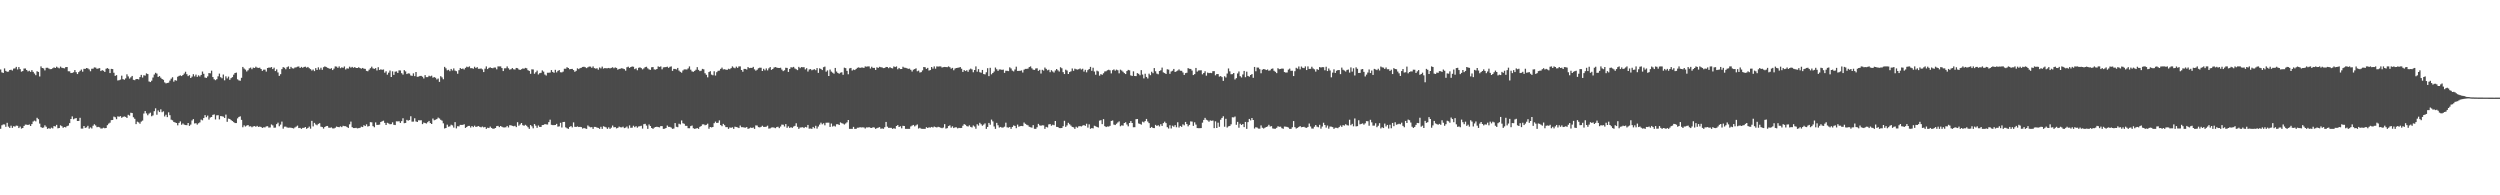 <?xml version="1.0" encoding="UTF-8"?>
<svg xmlns="http://www.w3.org/2000/svg" width="1920" height="150">
  <path d="M0 53.343h1v45.560H0zM1 55.618h1v40.611H1zM2 56.019h1v39.515H2zM3 52.538h1v43.076H3zM4 54.442h1v42.921H4zM5 55.119h1v39.181H5zM6 54.968h1v42.271H6zM7 53.737h1v44.539H7zM8 53.535h1v42.982H8zM9 54.183h1v44.044H9zM10 52.702h1v44.223H10zM11 52.531h1v44.706H11zM12 51.347h1v45.125H12zM13 53.341h1v43.278H13zM14 51.519h1v46.844H14zM15 53.096h1v44.143H15zM16 55.044h1v43.713H16zM17 54.568h1v43.722H17zM18 52.659h1v44.058H18zM19 52.567h1v43.108H19zM20 53.735h1v42.023H20zM21 54.856h1v41.165H21zM22 54.325h1v41.241H22zM23 55.190h1v41.591H23zM24 53.879h1v41.405H24zM25 55.183h1v38.167H25zM26 56.458h1v36.143H26zM27 57.729h1v35.489H27zM28 54.751h1v35.717H28zM29 55.270h1v36.255H29zM30 58.715h1v36.230H30zM31 51.009h1v46.622H31zM32 52.229h1v45.997H32zM33 52.517h1v45.443H33zM34 54.060h1v42.193H34zM35 52.066h1v45.260H35zM36 52.002h1v46.990H36zM37 52.556h1v45.887H37zM38 53.144h1v45.789H38zM39 53.030h1v45.015H39zM40 52.453h1v46.134H40zM41 51.785h1v45.029H41zM42 52.215h1v44.907H42zM43 51.219h1v44.672H43zM44 51.915h1v46.661H44zM45 52.478h1v45.843H45zM46 51.146h1v45.102H46zM47 52.034h1v44.898H47zM48 52.251h1v45.924H48zM49 52.538h1v45.001H49zM50 51.565h1v46.253H50zM51 51.455h1v45.438H51zM52 54.739h1v41.721H52zM53 54.774h1v39.787H53zM54 56.094h1v35.299H54zM55 55.948h1v33.470H55zM56 55.476h1v36.109H56zM57 53.790h1v37.249H57zM58 55.453h1v35.214H58zM59 56.900h1v36.043H59zM60 55.415h1v37.475H60zM61 54.391h1v36.059H61zM62 53.398h1v45.393H62zM63 55.023h1v43.763H63zM64 52.819h1v43.944H64zM65 52.899h1v45.285H65zM66 52.233h1v45.619H66zM67 52.524h1v44.072H67zM68 53.277h1v45.551H68zM69 54.721h1v43.124H69zM70 52.798h1v45.873H70zM71 52.721h1v43.845H71zM72 51.748h1v43.678H72zM73 51.899h1v44.450H73zM74 52.851h1v44.816H74zM75 52.567h1v44.873H75zM76 52.325h1v45.452H76zM77 54.602h1v44.106H77zM78 53.876h1v44.768H78zM79 54.332h1v43.790H79zM80 55.266h1v43.266H80zM81 52.785h1v45.541H81zM82 52.256h1v43.875H82zM83 52.904h1v42.014H83zM84 56.124h1v38.098H84zM85 52.915h1v39.350H85zM86 53.041h1v39.139H86zM87 55.856h1v33.717H87zM88 58.285h1v31.751H88zM89 57.697h1v33.861H89zM90 61.798h1v27.574H90zM91 61.604h1v28.022H91zM92 61.143h1v28.054H92zM93 58.129h1v32.339H93zM94 60.759h1v28.995H94zM95 61.221h1v28.249H95zM96 60.223h1v29.526H96zM97 57.079h1v33.481H97zM98 58.653h1v29.533H98zM99 60.361h1v28.446H99zM100 59.377h1v27.201H100zM101 58.315h1v28.508H101zM102 61.297h1v28.739H102zM103 61.604h1v29.652H103zM104 60.702h1v34.612H104zM105 60.695h1v32.738H105zM106 60.999h1v33.012H106zM107 59.205h1v35.827H107zM108 57.502h1v35.880H108zM109 59.546h1v33.081H109zM110 57.790h1v29.421H110zM111 58.040h1v27.265H111zM112 56.369h1v30.744H112zM113 56.900h1v31.604H113zM114 62.542h1v24.697H114zM115 63.050h1v23.454H115zM116 61.954h1v27.320H116zM117 59.541h1v29.084H117zM118 57.230h1v28.180H118zM119 55.895h1v27.313H119zM120 56.550h1v31.584H120zM121 59.097h1v25.750H121zM122 58.424h1v27.631H122zM123 59.631h1v24.337H123zM124 60.693h1v25.463H124zM125 61.299h1v24.214H125zM126 63.295h1v26.150H126zM127 64.055h1v24.047H127zM128 63.691h1v26.253H128zM129 63.476h1v22.788H129zM130 61.880h1v26.576H130zM131 60.393h1v31.492H131zM132 59.361h1v33.049H132zM133 62.714h1v30.934H133zM134 61.539h1v32.490H134zM135 61.929h1v32.552H135zM136 58.907h1v37.359H136zM137 58.282h1v36.130H137zM138 57.919h1v35.340H138zM139 58.399h1v37.379H139zM140 57.605h1v37.231H140zM141 56.467h1v39.272H141zM142 55.106h1v40.934H142zM143 56.960h1v39.178H143zM144 58.475h1v35.995H144zM145 57.733h1v38.913H145zM146 59.898h1v35.777H146zM147 58.839h1v33.687H147zM148 56.973h1v34.539H148zM149 58.669h1v36.162H149zM150 57.296h1v37.322H150zM151 59.033h1v36.642H151zM152 57.854h1v36.791H152zM153 58.747h1v35.235H153zM154 57.543h1v34.331H154zM155 54.950h1v37.441H155zM156 56.696h1v33.969H156zM157 59.571h1v28.851H157zM158 59.864h1v30.156H158zM159 58.669h1v30.112H159zM160 56.099h1v35.777H160zM161 56.298h1v33.946H161zM162 54.252h1v35.580H162zM163 59.200h1v29.004H163zM164 60.885h1v26.956H164zM165 61.608h1v30.153H165zM166 60.839h1v27.759H166zM167 58.626h1v29.824H167zM168 56.545h1v35.134H168zM169 59.299h1v29.849H169zM170 60.095h1v29.210H170zM171 57.230h1v32.373H171zM172 61.697h1v28.851H172zM173 58.628h1v29.403H173zM174 60.203h1v33.358H174zM175 58.827h1v32.261H175zM176 61.311h1v30.105H176zM177 60.006h1v32.234H177zM178 59.225h1v33.749H178zM179 57.360h1v36.429H179zM180 56.039h1v38.469H180zM181 55.742h1v38.759H181zM182 60.935h1v29.995H182zM183 61.766h1v28.020H183zM184 62.027h1v27.306H184zM185 59.763h1v32.296H185zM186 51.382h1v46.381H186zM187 52.638h1v43.637H187zM188 53.467h1v43.690H188zM189 54.893h1v41.554H189zM190 53.970h1v42.007H190zM191 52.501h1v44.601H191zM192 51.920h1v45.045H192zM193 53.133h1v44.582H193zM194 51.915h1v45.182H194zM195 52.217h1v44.578H195zM196 51.215h1v46.184H196zM197 51.908h1v44.761H197zM198 52.174h1v45.312H198zM199 51.981h1v45.255H199zM200 52.968h1v44.525H200zM201 54.446h1v43.822H201zM202 53.487h1v44.328H202zM203 53.460h1v44.374H203zM204 54.977h1v42.097H204zM205 52.222h1v44.713H205zM206 51.869h1v46.136H206zM207 51.949h1v45.958H207zM208 51.517h1v44.092H208zM209 53.050h1v43.255H209zM210 51.963h1v46.148H210zM211 54.556h1v43.431H211zM212 53.307h1v42.021H212zM213 55.662h1v38.549H213zM214 58.244h1v38.746H214zM215 56.973h1v38.698H215zM216 53.080h1v40.311H216zM217 51.565h1v47.267H217zM218 52.011h1v45.267H218zM219 53.194h1v44.049H219zM220 51.592h1v46.310H220zM221 51.009h1v47.084H221zM222 52.943h1v45.074H222zM223 51.363h1v46.741H223zM224 52.412h1v45.942H224zM225 52.625h1v46.027H225zM226 51.855h1v46.020H226zM227 51.720h1v45.521H227zM228 51.178h1v45.303H228zM229 51.038h1v47.299H229zM230 52.231h1v45.981H230zM231 51.361h1v47.631H231zM232 52.068h1v46.130H232zM233 51.395h1v46.798H233zM234 51.219h1v46.320H234zM235 51.986h1v46.910H235zM236 51.427h1v46.828H236zM237 52.354h1v44.859H237zM238 53.085h1v45.734H238zM239 54.192h1v38.624H239zM240 53.403h1v43.651H240zM241 54.636h1v39.746H241zM242 52.336h1v43.257H242zM243 53.693h1v42.518H243zM244 51.727h1v43.419H244zM245 53.465h1v41.138H245zM246 52.034h1v45.228H246zM247 53.600h1v44.003H247zM248 51.611h1v47.166H248zM249 51.009h1v46.505H249zM250 51.386h1v45.463H250zM251 52.077h1v44.660H251zM252 52.446h1v45.578H252zM253 52.956h1v45.200H253zM254 52.402h1v45.441H254zM255 53.810h1v44.777H255zM256 52.707h1v45.956H256zM257 51.009h1v47.073H257zM258 51.173h1v46.027H258zM259 52.139h1v45.411H259zM260 51.009h1v46.665H260zM261 52.366h1v44.649H261zM262 51.688h1v45.944H262zM263 52.089h1v44.516H263zM264 51.070h1v45.805H264zM265 53.359h1v43.555H265zM266 52.462h1v45.129H266zM267 52.686h1v45.557H267zM268 51.201h1v44.282H268zM269 51.968h1v41.419H269zM270 51.338h1v46.342H270zM271 52.080h1v46.281H271zM272 51.485h1v46.878H272zM273 52.249h1v45.887H273zM274 52.247h1v46.368H274zM275 51.677h1v46.741H275zM276 52.265h1v45.951H276zM277 52.721h1v44.578H277zM278 52.192h1v45.409H278zM279 52.737h1v43.408H279zM280 52.892h1v43.948H280zM281 54.414h1v41.089H281zM282 54.721h1v42.479H282zM283 53.501h1v43.294H283zM284 52.398h1v41.394H284zM285 51.185h1v42.788H285zM286 52.510h1v44.383H286zM287 52.869h1v44.855H287zM288 52.341h1v41.682H288zM289 54.131h1v41.829H289zM290 51.585h1v44.324H290zM291 53.716h1v41.998H291zM292 53.268h1v40.451H292zM293 53.627h1v39.528H293zM294 53.373h1v39.284H294zM295 55.795h1v38.583H295zM296 54.749h1v41.243H296zM297 57.353h1v36.940H297zM298 55.822h1v38.988H298zM299 54.147h1v41.309H299zM300 59.118h1v36.239H300zM301 54.787h1v39.155H301zM302 57.513h1v38.357H302zM303 55.032h1v41.000H303zM304 54.836h1v38.338H304zM305 55.994h1v37.249H305zM306 54.002h1v39.153H306zM307 54.101h1v40.334H307zM308 56.209h1v36.798H308zM309 57.289h1v33.532H309zM310 53.842h1v40.787H310zM311 54.847h1v39.558H311zM312 56.900h1v35.141H312zM313 56.303h1v36.352H313zM314 56.486h1v35.715H314zM315 57.932h1v31.357H315zM316 58.255h1v35.164H316zM317 56.330h1v37.084H317zM318 58.472h1v32.369H318zM319 55.318h1v37.983H319zM320 58.987h1v34.715H320zM321 58.852h1v33.507H321zM322 58.296h1v34.129H322zM323 58.289h1v34.058H323zM324 58.910h1v36.425H324zM325 60.262h1v33.880H325zM326 57.703h1v36.814H326zM327 59.253h1v35.617H327zM328 59.216h1v34.640H328zM329 58.143h1v34.717H329zM330 58.626h1v35.866H330zM331 58.109h1v37.128H331zM332 59.640h1v31.378H332zM333 59.173h1v33.216H333zM334 59.708h1v32.245H334zM335 61.015h1v30.430H335zM336 60.331h1v29.984H336zM337 62.890h1v28.071H337zM338 58.532h1v33.497H338zM339 59.457h1v33.204H339zM340 60.851h1v33.877H340zM341 51.377h1v47.304H341zM342 52.480h1v45.807H342zM343 54.016h1v41.751H343zM344 53.622h1v43.694H344zM345 54.659h1v42.364H345zM346 52.952h1v42.818H346zM347 54.135h1v42.163H347zM348 52.505h1v45.509H348zM349 54.231h1v39.583H349zM350 54.700h1v43.928H350zM351 56.653h1v40.272H351zM352 53.911h1v43.175H352zM353 52.283h1v43.637H353zM354 52.959h1v43.003H354zM355 52.654h1v43.264H355zM356 53.339h1v42.113H356zM357 52.116h1v46.152H357zM358 51.215h1v46.297H358zM359 51.617h1v45.102H359zM360 51.009h1v45.679H360zM361 52.368h1v45.578H361zM362 52.334h1v44.445H362zM363 52.810h1v44.811H363zM364 51.247h1v45.287H364zM365 52.293h1v45.203H365zM366 51.553h1v45.640H366zM367 52.849h1v43.957H367zM368 52.792h1v44.642H368zM369 52.572h1v45.200H369zM370 53.311h1v43.877H370zM371 55.371h1v42.447H371zM372 52.723h1v44.779H372zM373 51.009h1v47.984H373zM374 53.062h1v45.052H374zM375 52.098h1v46.249H375zM376 51.725h1v45.489H376zM377 52.229h1v46.013H377zM378 52.453h1v46.404H378zM379 51.867h1v46.974H379zM380 51.860h1v46.434H380zM381 53.226h1v43.621H381zM382 51.009h1v45.672H382zM383 51.009h1v46.649H383zM384 51.009h1v45.750H384zM385 52.297h1v45.081H385zM386 54.575h1v43.259H386zM387 52.483h1v45.418H387zM388 52.421h1v45.308H388zM389 51.009h1v45.683H389zM390 52.416h1v45.482H390zM391 53.524h1v42.655H391zM392 53.156h1v43.124H392zM393 52.258h1v44.433H393zM394 53.206h1v43.751H394zM395 53.423h1v43.170H395zM396 52.158h1v45.477H396zM397 52.391h1v41.458H397zM398 53.332h1v43.225H398zM399 53.744h1v41.833H399zM400 53.162h1v41.291H400zM401 52.574h1v43.561H401zM402 52.782h1v43.845H402zM403 52.123h1v43.701H403zM404 52.451h1v44.095H404zM405 53.922h1v43.806H405zM406 54.462h1v44.530H406zM407 56.657h1v39.405H407zM408 53.263h1v43.777H408zM409 53.341h1v45.223H409zM410 56.653h1v38.618H410zM411 55.490h1v41.012H411zM412 54.206h1v43.937H412zM413 57.191h1v39.142H413zM414 56.207h1v41.264H414zM415 55.923h1v41.586H415zM416 54.050h1v41.987H416zM417 54.977h1v40.968H417zM418 57.253h1v38.038H418zM419 57.994h1v37.562H419zM420 55.863h1v39.762H420zM421 55.868h1v37.929H421zM422 55.685h1v36.221H422zM423 53.799h1v42.058H423zM424 55.236h1v40.870H424zM425 55.895h1v40.211H425zM426 53.618h1v42.390H426zM427 55.602h1v39.517H427zM428 54.424h1v42.870H428zM429 53.831h1v43.170H429zM430 55.520h1v38.796H430zM431 55.586h1v42.371H431zM432 54.989h1v38.688H432zM433 52.794h1v40.799H433zM434 52.785h1v45.017H434zM435 51.606h1v46.885H435zM436 52.219h1v46.773H436zM437 53.213h1v44.278H437zM438 52.986h1v43.813H438zM439 52.883h1v44.962H439zM440 53.801h1v40.215H440zM441 55.147h1v42.255H441zM442 54.385h1v43.124H442zM443 52.473h1v44.601H443zM444 53.071h1v44.491H444zM445 52.322h1v45.116H445zM446 52.034h1v45.585H446zM447 51.389h1v47.370H447zM448 51.244h1v46.995H448zM449 51.677h1v46.988H449zM450 52.345h1v46.647H450zM451 51.665h1v44.710H451zM452 51.084h1v46.136H452zM453 51.137h1v46.647H453zM454 52.096h1v45.546H454zM455 51.009h1v47.942H455zM456 52.338h1v45.093H456zM457 52.689h1v44.804H457zM458 52.423h1v45.557H458zM459 53.499h1v44.777H459zM460 51.814h1v47.178H460zM461 52.524h1v44.868H461zM462 51.137h1v47.855H462zM463 52.698h1v44.276H463zM464 52.299h1v45.068H464zM465 52.439h1v45.381H465zM466 52.435h1v46.558H466zM467 52.183h1v45.631H467zM468 52.551h1v46.441H468zM469 52.146h1v45.926H469zM470 51.659h1v44.740H470zM471 52.435h1v45.358H471zM472 51.778h1v45.823H472zM473 52.153h1v46.445H473zM474 53.501h1v44.688H474zM475 52.956h1v44.298H475zM476 52.732h1v44.990H476zM477 52.370h1v45.454H477zM478 52.691h1v44.610H478zM479 53.089h1v45.331H479zM480 54.275h1v43.722H480zM481 51.670h1v45.500H481zM482 51.210h1v47.446H482zM483 52.174h1v44.129H483zM484 51.466h1v46.681H484zM485 51.057h1v47.013H485zM486 51.267h1v45.322H486zM487 53.080h1v44.585H487zM488 52.485h1v44.427H488zM489 53.947h1v44.093H489zM490 52.091h1v45.022H490zM491 51.734h1v45.182H491zM492 52.316h1v44.230H492zM493 53.291h1v45.459H493zM494 52.508h1v42.895H494zM495 51.546h1v43.552H495zM496 51.231h1v45.228H496zM497 52.473h1v46.519H497zM498 53.309h1v42.282H498zM499 53.664h1v43.097H499zM500 51.668h1v46.638H500zM501 51.489h1v47.503H501zM502 53.313h1v44.694H502zM503 53.510h1v44.010H503zM504 52.998h1v44.312H504zM505 51.009h1v46.555H505zM506 51.398h1v46.450H506zM507 51.009h1v45.800H507zM508 53.236h1v43.626H508zM509 51.746h1v47.247H509zM510 51.588h1v47.267H510zM511 51.508h1v46.809H511zM512 51.205h1v45.200H512zM513 52.107h1v45.349H513zM514 51.279h1v46.159H514zM515 51.009h1v46.999H515zM516 54.430h1v44.562H516zM517 52.915h1v45.775H517zM518 52.947h1v41.561H518zM519 53.348h1v44.019H519zM520 52.164h1v45.530H520zM521 54.234h1v40.815H521zM522 55.161h1v40.398H522zM523 55.801h1v36.711H523zM524 54.101h1v40.591H524zM525 53.279h1v41.806H525zM526 53.304h1v43.314H526zM527 53.416h1v43.250H527zM528 52.510h1v45.951H528zM529 51.009h1v47.480H529zM530 53.494h1v43.397H530zM531 54.831h1v41.602H531zM532 55.163h1v43.367H532zM533 54.449h1v44.543H533zM534 53.556h1v45.145H534zM535 51.576h1v46.761H535zM536 53.673h1v45.319H536zM537 54.630h1v42.813H537zM538 54.282h1v42.557H538zM539 52.911h1v42.607H539zM540 53.229h1v42.236H540zM541 56.248h1v39.968H541zM542 57.440h1v38.425H542zM543 59.386h1v35.567H543zM544 55.346h1v43.502H544zM545 54.696h1v42.824H545zM546 57.298h1v40.581H546zM547 57.818h1v39.696H547zM548 54.726h1v39.902H548zM549 58.015h1v35.351H549zM550 55.465h1v38.975H550zM551 54.369h1v39.913H551zM552 54.199h1v38.249H552zM553 52.876h1v43.193H553zM554 51.913h1v45.022H554zM555 53.291h1v41.838H555zM556 53.144h1v43.030H556zM557 53.485h1v44.177H557zM558 53.661h1v43.955H558zM559 52.785h1v46.207H559zM560 53.149h1v44.729H560zM561 52.316h1v45.841H561zM562 51.009h1v46.713H562zM563 51.931h1v47.061H563zM564 52.430h1v44.836H564zM565 51.167h1v46.395H565zM566 52.112h1v45.706H566zM567 51.009h1v47.340H567zM568 51.009h1v45.395H568zM569 53.764h1v43.946H569zM570 55.074h1v42.607H570zM571 52.906h1v45.063H571zM572 52.947h1v45.079H572zM573 53.414h1v44.175H573zM574 51.512h1v47.480H574zM575 52.345h1v46.196H575zM576 52.110h1v45.839H576zM577 52.180h1v46.136H577zM578 51.354h1v46.539H578zM579 53.247h1v45.729H579zM580 54.261h1v42.023H580zM581 53.561h1v42.836H581zM582 52.441h1v45.200H582zM583 51.986h1v45.848H583zM584 52.020h1v45.402H584zM585 54.506h1v42.039H585zM586 52.826h1v44.619H586zM587 54.002h1v43.486H587zM588 52.533h1v44.733H588zM589 54.089h1v42.412H589zM590 52.455h1v46.324H590zM591 51.524h1v47.075H591zM592 53.680h1v44.250H592zM593 52.995h1v44.772H593zM594 51.851h1v46.132H594zM595 51.510h1v46.940H595zM596 51.858h1v45.789H596zM597 52.192h1v45.159H597zM598 52.249h1v46.180H598zM599 52.045h1v45.148H599zM600 53.439h1v42.277H600zM601 54.646h1v41.128H601zM602 53.979h1v43.195H602zM603 52.002h1v43.303H603zM604 52.183h1v45.981H604zM605 55.266h1v41.781H605zM606 52.936h1v45.333H606zM607 51.677h1v46.022H607zM608 51.814h1v46.379H608zM609 51.345h1v45.814H609zM610 52.606h1v44.042H610zM611 53.220h1v41.469H611zM612 53.849h1v43.527H612zM613 51.363h1v47.629H613zM614 52.402h1v45.544H614zM615 51.498h1v46.322H615zM616 51.638h1v46.075H616zM617 51.624h1v46.752H617zM618 53.295h1v44.209H618zM619 52.361h1v45.486H619zM620 54.959h1v41.003H620zM621 53.364h1v45.461H621zM622 53.059h1v45.642H622zM623 53.989h1v45.003H623zM624 53.517h1v43.992H624zM625 53.162h1v45.338H625zM626 53.902h1v42.692H626zM627 52.261h1v46.523H627zM628 55.962h1v41.231H628zM629 52.487h1v43.181H629zM630 52.940h1v41.282H630zM631 53.824h1v41.680H631zM632 51.622h1v43.028H632zM633 51.130h1v45.136H633zM634 55.064h1v39.181H634zM635 54.089h1v40.119H635zM636 58.369h1v35.850H636zM637 53.391h1v44.102H637zM638 54.975h1v39.879H638zM639 55.820h1v41.371H639zM640 56.570h1v39.995H640zM641 52.148h1v45.031H641zM642 54.948h1v40.476H642zM643 56.017h1v39.373H643zM644 56.646h1v39.345H644zM645 55.808h1v38.208H645zM646 55.515h1v39.082H646zM647 57.426h1v37.542H647zM648 51.952h1v43.674H648zM649 52.329h1v42.515H649zM650 54.428h1v39.506H650zM651 57.047h1v35.109H651zM652 52.531h1v46.461H652zM653 52.167h1v46.825H653zM654 54.169h1v44.823H654zM655 53.423h1v44.028H655zM656 53.790h1v45.203H656zM657 52.927h1v46.065H657zM658 52.087h1v46.027H658zM659 51.709h1v46.320H659zM660 52.171h1v45.525H660zM661 51.878h1v46.004H661zM662 51.869h1v45.903H662zM663 52.183h1v45.711H663zM664 51.009h1v47.681H664zM665 51.192h1v46.665H665zM666 51.009h1v46.862H666zM667 51.009h1v46.654H667zM668 52.654h1v45.491H668zM669 51.247h1v47.054H669zM670 52.176h1v45.516H670zM671 52.135h1v45.793H671zM672 53.716h1v45.276H672zM673 51.638h1v46.780H673zM674 52.148h1v45.882H674zM675 51.295h1v46.336H675zM676 51.617h1v47.249H676zM677 51.821h1v46.839H677zM678 52.318h1v46.613H678zM679 52.194h1v45.484H679zM680 51.418h1v42.216H680zM681 51.503h1v45.768H681zM682 52.382h1v45.839H682zM683 51.535h1v46.638H683zM684 52.258h1v45.919H684zM685 52.528h1v46.464H685zM686 51.009h1v47.517H686zM687 51.492h1v47.366H687zM688 51.009h1v45.779H688zM689 53.178h1v42.861H689zM690 52.180h1v45.335H690zM691 53.018h1v43.960H691zM692 52.998h1v45.541H692zM693 51.270h1v45.340H693zM694 51.965h1v44.816H694zM695 52.059h1v46.933H695zM696 52.400h1v46.592H696zM697 52.872h1v46.120H697zM698 52.666h1v46.326H698zM699 53.625h1v43.495H699zM700 54.920h1v41.559H700zM701 53.494h1v42.472H701zM702 53.057h1v43.999H702zM703 52.503h1v43.827H703zM704 54.714h1v40.900H704zM705 54.215h1v44.518H705zM706 55.696h1v42.449H706zM707 55.399h1v43.491H707zM708 54.089h1v44.903H708zM709 51.446h1v47.546H709zM710 51.682h1v47.311H710zM711 52.899h1v44.800H711zM712 52.110h1v46.175H712zM713 54.163h1v43.626H713zM714 53.796h1v44.182H714zM715 51.473h1v46.031H715zM716 52.663h1v45.285H716zM717 51.009h1v46.180H717zM718 52.732h1v44.910H718zM719 51.009h1v46.889H719zM720 51.148h1v46.237H720zM721 51.009h1v46.656H721zM722 51.009h1v47.066H722zM723 51.883h1v46.587H723zM724 51.583h1v46.361H724zM725 51.414h1v43.921H725zM726 51.528h1v47.237H726zM727 51.611h1v46.791H727zM728 51.009h1v45.795H728zM729 51.613h1v44.623H729zM730 52.730h1v45.312H730zM731 52.139h1v44.871H731zM732 53.954h1v44.390H732zM733 52.634h1v45.177H733zM734 52.226h1v45.566H734zM735 52.084h1v46.516H735zM736 51.874h1v46.352H736zM737 51.524h1v46.823H737zM738 52.787h1v45.443H738zM739 55.261h1v41.328H739zM740 53.833h1v41.511H740zM741 54.570h1v41.257H741zM742 53.961h1v42.902H742zM743 55.131h1v42.046H743zM744 53.476h1v42.788H744zM745 52.673h1v44.747H745zM746 53.309h1v44.578H746zM747 55.524h1v40.815H747zM748 53.755h1v43.440H748zM749 51.009h1v47.862H749zM750 55.032h1v40.391H750zM751 53.082h1v43.369H751zM752 55.437h1v38.874H752zM753 55.852h1v39.574H753zM754 53.684h1v42.882H754zM755 56.895h1v38.824H755zM756 57.136h1v37.659H756zM757 55.476h1v43.516H757zM758 52.373h1v45.136H758zM759 58.495h1v35.894H759zM760 52.055h1v43.751H760zM761 57.106h1v34.736H761zM762 56.060h1v37.176H762zM763 54.913h1v42.195H763zM764 51.876h1v47.116H764zM765 53.204h1v41.156H765zM766 54.428h1v41.778H766zM767 53.336h1v44.585H767zM768 53.341h1v44.166H768zM769 53.641h1v44.385H769zM770 53.432h1v44.438H770zM771 55.952h1v41.307H771zM772 54.314h1v39.874H772zM773 54.375h1v43.413H773zM774 54.623h1v43.442H774zM775 51.725h1v45.800H775zM776 52.565h1v46.427H776zM777 54.211h1v43.264H777zM778 54.831h1v41.497H778zM779 53.355h1v43.358H779zM780 51.201h1v47.247H780zM781 54.497h1v41.192H781zM782 54.408h1v42.921H782zM783 54.362h1v42.527H783zM784 54.089h1v42.637H784zM785 55.687h1v41.188H785zM786 53.497h1v40.629H786zM787 52.867h1v42.238H787zM788 52.867h1v42.950H788zM789 52.661h1v43.573H789zM790 51.489h1v45.873H790zM791 51.009h1v46.734H791zM792 52.469h1v45.603H792zM793 53.499h1v42.623H793zM794 53.732h1v45.180H794zM795 52.567h1v46.425H795zM796 52.444h1v45.306H796zM797 54.403h1v40.732H797zM798 53.604h1v42.724H798zM799 56.479h1v40.108H799zM800 53.584h1v42.637H800zM801 54.224h1v42.085H801zM802 51.853h1v47.105H802zM803 52.876h1v44.573H803zM804 54.032h1v43.873H804zM805 53.561h1v41.957H805zM806 55.426h1v39.854H806zM807 53.909h1v42.648H807zM808 54.868h1v40.950H808zM809 55.685h1v40.469H809zM810 54.133h1v38.807H810zM811 53.007h1v44.447H811zM812 54.005h1v43.552H812zM813 54.925h1v43.417H813zM814 51.679h1v46.741H814zM815 52.439h1v45.850H815zM816 55.408h1v41.522H816zM817 56.879h1v35.903H817zM818 53.494h1v43.932H818zM819 54.160h1v42.165H819zM820 56.857h1v37.437H820zM821 55.360h1v40.062H821zM822 54.785h1v41.698H822zM823 52.576h1v44.894H823zM824 54.375h1v43.397H824zM825 52.730h1v46.262H825zM826 53.183h1v44.170H826zM827 53.444h1v44.669H827zM828 53.128h1v43.891H828zM829 52.576h1v44.296H829zM830 53.387h1v43.756H830zM831 52.796h1v43.653H831zM832 55.009h1v41.053H832zM833 53.584h1v43.106H833zM834 55.563h1v39.490H834zM835 53.849h1v44.154H835zM836 52.984h1v42.527H836zM837 51.361h1v47.539H837zM838 54.355h1v43.987H838zM839 52.027h1v46.590H839zM840 54.950h1v41.616H840zM841 57.415h1v39.581H841zM842 54.250h1v43.291H842zM843 54.815h1v43.145H843zM844 58.111h1v34.516H844zM845 56.948h1v35.347H845zM846 57.456h1v37.860H846zM847 56.277h1v35.219H847zM848 54.881h1v41.982H848zM849 54.728h1v42.854H849zM850 53.984h1v43.117H850zM851 53.542h1v43.667H851zM852 54.034h1v42.580H852zM853 56.380h1v36.473H853zM854 53.909h1v38.627H854zM855 53.297h1v42.380H855zM856 54.282h1v41.788H856zM857 53.444h1v41.579H857zM858 53.941h1v40.124H858zM859 56.339h1v36.883H859zM860 53.529h1v43.431H860zM861 54.163h1v42.115H861zM862 55.110h1v41.392H862zM863 56.170h1v38.302H863zM864 56.863h1v37.045H864zM865 54.595h1v41.037H865zM866 53.638h1v43.369H866zM867 54.014h1v40.439H867zM868 57.914h1v35.054H868zM869 58.326h1v36.125H869zM870 54.787h1v42.962H870zM871 58.351h1v39.345H871zM872 58.456h1v33.083H872zM873 56.163h1v35.237H873zM874 56.676h1v38.123H874zM875 57.811h1v37.393H875zM876 53.844h1v41.925H876zM877 57.216h1v36.233H877zM878 60.214h1v33.809H878zM879 56.614h1v36.381H879zM880 59.097h1v32.232H880zM881 60.283h1v33.074H881zM882 56.589h1v37.965H882zM883 57.749h1v40.481H883zM884 55.074h1v42.401H884zM885 56.220h1v42.101H885zM886 52.267h1v46.146H886zM887 54.753h1v41.151H887zM888 56.543h1v40.153H888zM889 57.056h1v39.105H889zM890 54.543h1v42.564H890zM891 53.968h1v41.421H891zM892 51.942h1v44.791H892zM893 55.611h1v38.979H893zM894 56.092h1v37.327H894zM895 56.824h1v37.743H895zM896 53.213h1v44.500H896zM897 53.460h1v45.269H897zM898 56.671h1v39.558H898zM899 54.879h1v43.763H899zM900 54.330h1v42.177H900zM901 52.947h1v44.374H901zM902 55.273h1v40.835H902zM903 54.783h1v42.950H903zM904 54.151h1v39.730H904zM905 53.275h1v44.674H905zM906 54.337h1v42.401H906zM907 54.380h1v43.042H907zM908 55.653h1v39.895H908zM909 57.532h1v38.700H909zM910 56.163h1v37.507H910zM911 55.882h1v39.380H911zM912 52.304h1v44.740H912zM913 52.858h1v43.042H913zM914 52.956h1v40.270H914zM915 54.153h1v39.229H915zM916 57.676h1v38.972H916zM917 56.946h1v37.011H917zM918 52.153h1v43.529H918zM919 55.012h1v43.337H919zM920 54.137h1v44.299H920zM921 54.023h1v44.456H921zM922 53.975h1v44.363H922zM923 57.079h1v37.144H923zM924 56.074h1v36.029H924zM925 54.719h1v35.804H925zM926 58.106h1v33.836H926zM927 55.762h1v36.699H927zM928 56.142h1v37.336H928zM929 55.962h1v36.507H929zM930 56.181h1v36.596H930zM931 54.671h1v37.924H931zM932 54.609h1v43.788H932zM933 57.832h1v35.358H933zM934 56.891h1v41.421H934zM935 56.886h1v37.336H935zM936 58.813h1v38.592H936zM937 58.406h1v33.573H937zM938 59.239h1v31.337H938zM939 62.093h1v27.194H939zM940 58.582h1v38.771H940zM941 59.512h1v31.728H941zM942 56.447h1v41.488H942zM943 52.588h1v44.438H943zM944 54.803h1v41.895H944zM945 57.024h1v38.469H945zM946 56.934h1v33.117H946zM947 56.049h1v34.124H947zM948 61.050h1v28.453H948zM949 59.990h1v35.862H949zM950 56.431h1v37.171H950zM951 54.904h1v43.182H951zM952 58.498h1v36.539H952zM953 59.480h1v36.496H953zM954 57.195h1v38.052H954zM955 54.488h1v43.152H955zM956 59.280h1v34.358H956zM957 55.035h1v43.923H957zM958 58.337h1v35.436H958zM959 58.887h1v32.479H959zM960 57.621h1v34.862H960zM961 56.861h1v33.761H961zM962 59.743h1v32.399H962zM963 51.427h1v47.279H963zM964 54.737h1v42.964H964zM965 51.883h1v46.093H965zM966 51.940h1v46.830H966zM967 53.162h1v45.644H967zM968 56.261h1v40.028H968zM969 53.517h1v44.607H969zM970 53.064h1v45.647H970zM971 53.226h1v44.868H971zM972 53.822h1v43.703H972zM973 53.362h1v43.781H973zM974 54.316h1v41.556H974zM975 54.034h1v43.138H975zM976 52.869h1v44.010H976zM977 52.567h1v46.091H977zM978 54.373h1v44.500H978zM979 55.145h1v43.717H979zM980 56.190h1v41.955H980zM981 52.375h1v44.614H981zM982 53.133h1v44.269H982zM983 52.943h1v44.340H983zM984 52.608h1v45.864H984zM985 52.734h1v46.198H985zM986 55.330h1v41.836H986zM987 55.740h1v41.518H987zM988 55.646h1v41.845H988zM989 53.474h1v44.482H989zM990 52.668h1v46.324H990zM991 54.398h1v44.594H991zM992 54.323h1v43.399H992zM993 58.411h1v34.580H993zM994 54.666h1v42.948H994zM995 52.064h1v46.649H995zM996 52.737h1v45.443H996zM997 51.034h1v46.429H997zM998 53.252h1v43.564H998zM999 51.102h1v46.619H999zM1000 52.073h1v45.443H1000zM1001 52.345h1v45.019H1001zM1002 51.009h1v47.013H1002zM1003 53.826h1v44.379H1003zM1004 51.009h1v46.466H1004zM1005 52.940h1v41.907H1005zM1006 52.826h1v44.324H1006zM1007 51.274h1v47.432H1007zM1008 52.576h1v46.189H1008zM1009 53.224h1v44.097H1009zM1010 54.984h1v41.019H1010zM1011 53.087h1v44.193H1011zM1012 53.657h1v44.095H1012zM1013 51.510h1v44.337H1013zM1014 51.858h1v46.942H1014zM1015 51.581h1v45.578H1015zM1016 51.615h1v42.632H1016zM1017 53.982h1v42.007H1017zM1018 51.260h1v46.713H1018zM1019 54.591h1v41.797H1019zM1020 52.565h1v46.246H1020zM1021 54.108h1v43.076H1021zM1022 59.381h1v37.874H1022zM1023 55.783h1v41.872H1023zM1024 53.229h1v45.763H1024zM1025 56.026h1v42.053H1025zM1026 54.334h1v43.838H1026zM1027 53.806h1v44.651H1027zM1028 53.803h1v43.772H1028zM1029 56.948h1v39.455H1029zM1030 51.917h1v45.507H1030zM1031 53.565h1v42.543H1031zM1032 54.174h1v42.268H1032zM1033 54.922h1v40.451H1033zM1034 53.725h1v42.454H1034zM1035 53.421h1v43.005H1035zM1036 55.744h1v36.210H1036zM1037 51.739h1v44.420H1037zM1038 54.968h1v40.140H1038zM1039 52.446h1v44.585H1039zM1040 57.969h1v33.033H1040zM1041 51.727h1v45.338H1041zM1042 52.856h1v44.038H1042zM1043 56.078h1v36.269H1043zM1044 55.946h1v39.519H1044zM1045 53.297h1v41.847H1045zM1046 52.979h1v41.785H1046zM1047 55.179h1v40.563H1047zM1048 58.724h1v36.011H1048zM1049 57.275h1v35.745H1049zM1050 55.712h1v37.420H1050zM1051 53.336h1v43.239H1051zM1052 56.136h1v35.871H1052zM1053 54.153h1v39.778H1053zM1054 57.541h1v38.968H1054zM1055 52.869h1v43.577H1055zM1056 53.284h1v41.371H1056zM1057 53.876h1v43.825H1057zM1058 52.789h1v43.754H1058zM1059 54.101h1v40.526H1059zM1060 51.082h1v47.597H1060zM1061 51.709h1v46.017H1061zM1062 51.940h1v46.418H1062zM1063 52.920h1v41.994H1063zM1064 51.812h1v45.315H1064zM1065 53.181h1v42.783H1065zM1066 53.121h1v45.569H1066zM1067 54.476h1v41.309H1067zM1068 53.517h1v45.010H1068zM1069 56.868h1v37.569H1069zM1070 52.334h1v44.598H1070zM1071 53.014h1v40.874H1071zM1072 53.213h1v42.575H1072zM1073 54.918h1v40.526H1073zM1074 56.339h1v38.677H1074zM1075 58.303h1v37.146H1075zM1076 54.595h1v39.597H1076zM1077 52.968h1v43.701H1077zM1078 55.714h1v42.028H1078zM1079 55.520h1v37.343H1079zM1080 51.141h1v43.326H1080zM1081 56.305h1v35.539H1081zM1082 55.296h1v37.086H1082zM1083 54.856h1v39.242H1083zM1084 54.900h1v42.408H1084zM1085 53.515h1v44.738H1085zM1086 53.542h1v43.941H1086zM1087 56.017h1v39.872H1087zM1088 54.774h1v39.618H1088zM1089 53.792h1v40.780H1089zM1090 57.456h1v32.948H1090zM1091 56.843h1v40.426H1091zM1092 55.801h1v40.710H1092zM1093 57.880h1v40.424H1093zM1094 63.185h1v29.650H1094zM1095 52.865h1v41.515H1095zM1096 53.597h1v40.261H1096zM1097 56.854h1v33.106H1097zM1098 54.531h1v36.860H1098zM1099 51.009h1v47.070H1099zM1100 51.439h1v44.857H1100zM1101 56.543h1v36.315H1101zM1102 56.815h1v37.963H1102zM1103 55.760h1v39.563H1103zM1104 55.907h1v39.872H1104zM1105 54.623h1v40.520H1105zM1106 54.666h1v41.181H1106zM1107 55.222h1v37.121H1107zM1108 53.387h1v40.867H1108zM1109 54.348h1v42.275H1109zM1110 59.759h1v35.640H1110zM1111 56.358h1v36.361H1111zM1112 56.602h1v36.578H1112zM1113 54.767h1v39.480H1113zM1114 59.761h1v30.490H1114zM1115 56.703h1v34.738H1115zM1116 53.416h1v40.435H1116zM1117 57.346h1v33.394H1117zM1118 52.290h1v43.191H1118zM1119 52.087h1v45.328H1119zM1120 53.787h1v43.360H1120zM1121 56.911h1v40.817H1121zM1122 55.950h1v35.901H1122zM1123 53.776h1v40.085H1123zM1124 55.399h1v40.002H1124zM1125 54.456h1v38.984H1125zM1126 51.446h1v45.200H1126zM1127 51.842h1v43.882H1127zM1128 52.100h1v45.203H1128zM1129 58.674h1v33.680H1129zM1130 56.417h1v36.976H1130zM1131 59.239h1v37.890H1131zM1132 53.659h1v41.140H1132zM1133 54.140h1v39.142H1133zM1134 52.213h1v44.294H1134zM1135 54.185h1v44.063H1135zM1136 56.261h1v38.640H1136zM1137 55.367h1v38.329H1137zM1138 54.531h1v40.716H1138zM1139 53.229h1v43.090H1139zM1140 54.483h1v41.069H1140zM1141 56.209h1v39.506H1141zM1142 54.900h1v39.332H1142zM1143 52.730h1v43.536H1143zM1144 55.987h1v37.432H1144zM1145 57.623h1v37.153H1145zM1146 56.827h1v36.603H1146zM1147 55.490h1v38.487H1147zM1148 54.224h1v42.316H1148zM1149 55.296h1v42.184H1149zM1150 57.898h1v36.727H1150zM1151 57.321h1v36.553H1151zM1152 57.660h1v32.154H1152zM1153 55.204h1v39.794H1153zM1154 55.886h1v42.319H1154zM1155 54.337h1v42.742H1155zM1156 57.468h1v33.019H1156zM1157 53.872h1v42.440H1157zM1158 51.954h1v42.909H1158zM1159 61.816h1v29.476H1159zM1160 54.325h1v43.369H1160zM1161 56.188h1v38.327H1161zM1162 53.854h1v40.769H1162zM1163 55.325h1v36.418H1163zM1164 52.547h1v38.688H1164zM1165 53.192h1v43.088H1165zM1166 52.782h1v43.992H1166zM1167 56.115h1v38.483H1167zM1168 55.891h1v41.733H1168zM1169 55.156h1v39.082H1169zM1170 56.751h1v39.288H1170zM1171 52.773h1v42.129H1171zM1172 55.879h1v37.592H1172zM1173 55.618h1v35.935H1173zM1174 55.419h1v38.885H1174zM1175 56.648h1v36.281H1175zM1176 57.475h1v32.403H1176zM1177 53.343h1v43.317H1177zM1178 53.204h1v40.728H1178zM1179 56.806h1v38.158H1179zM1180 56.190h1v42.802H1180zM1181 54.648h1v40.190H1181zM1182 54.300h1v40.817H1182zM1183 54.199h1v41.588H1183zM1184 53.169h1v43.328H1184zM1185 52.370h1v41.719H1185zM1186 53.341h1v45.173H1186zM1187 52.881h1v43.662H1187zM1188 53.428h1v42.932H1188zM1189 54.014h1v42.580H1189zM1190 51.242h1v44.614H1190zM1191 51.009h1v47.485H1191zM1192 52.229h1v45.164H1192zM1193 51.009h1v47.585H1193zM1194 51.478h1v45.573H1194zM1195 52.526h1v43.436H1195zM1196 52.407h1v45.473H1196zM1197 51.478h1v44.708H1197zM1198 52.224h1v45.157H1198zM1199 51.981h1v44.337H1199zM1200 53.011h1v44.589H1200zM1201 51.514h1v45.850H1201zM1202 51.595h1v45.360H1202zM1203 51.931h1v45.438H1203zM1204 55.476h1v40.343H1204zM1205 57.804h1v36.720H1205zM1206 54.323h1v44.395H1206zM1207 56.081h1v39.629H1207zM1208 55.149h1v37.691H1208zM1209 54.652h1v43.399H1209zM1210 54.318h1v44.008H1210zM1211 59.056h1v33.188H1211zM1212 56.605h1v36.956H1212zM1213 53.062h1v43.078H1213zM1214 53.112h1v42.959H1214zM1215 59.875h1v34.411H1215zM1216 56.172h1v41.829H1216zM1217 54.671h1v37.691H1217zM1218 52.084h1v43.918H1218zM1219 54.595h1v42.797H1219zM1220 51.231h1v44.443H1220zM1221 55.900h1v37.951H1221zM1222 55.135h1v39.295H1222zM1223 57.957h1v36.031H1223zM1224 52.045h1v43.177H1224zM1225 51.247h1v43.090H1225zM1226 55.978h1v36.622H1226zM1227 55.852h1v38.556H1227zM1228 54.401h1v42.509H1228zM1229 51.009h1v45.129H1229zM1230 52.554h1v43.788H1230zM1231 53.130h1v42.964H1231zM1232 51.469h1v45.763H1232zM1233 56.227h1v38.027H1233zM1234 54.643h1v41.355H1234zM1235 55.577h1v37.887H1235zM1236 52.116h1v43.889H1236zM1237 51.910h1v45.049H1237zM1238 52.595h1v45.736H1238zM1239 53.247h1v45.617H1239zM1240 54.398h1v41.751H1240zM1241 53.050h1v43.761H1241zM1242 51.579h1v41.511H1242zM1243 51.009h1v47.489H1243zM1244 53.066h1v44.266H1244zM1245 51.741h1v45.393H1245zM1246 53.009h1v43.523H1246zM1247 52.652h1v44.179H1247zM1248 51.833h1v44.626H1248zM1249 51.009h1v46.876H1249zM1250 54.540h1v42.550H1250zM1251 52.572h1v43.825H1251zM1252 55.724h1v36.647H1252zM1253 52.029h1v44.058H1253zM1254 53.675h1v44.143H1254zM1255 53.476h1v42.788H1255zM1256 51.009h1v46.782H1256zM1257 55.444h1v39.476H1257zM1258 53.183h1v44.401H1258zM1259 51.244h1v45.917H1259zM1260 51.009h1v47.084H1260zM1261 55.003h1v43.742H1261zM1262 51.920h1v46.629H1262zM1263 53.451h1v45.541H1263zM1264 52.567h1v44.903H1264zM1265 55.934h1v41.669H1265zM1266 55.383h1v41.778H1266zM1267 53.082h1v44.965H1267zM1268 51.077h1v45.660H1268zM1269 51.771h1v45.823H1269zM1270 53.050h1v45.942H1270zM1271 51.025h1v45.784H1271zM1272 51.297h1v47.546H1272zM1273 52.737h1v46.013H1273zM1274 51.116h1v45.679H1274zM1275 51.009h1v47.178H1275zM1276 51.025h1v47.967H1276zM1277 54.259h1v44.063H1277zM1278 52.931h1v45.587H1278zM1279 53.943h1v45.049H1279zM1280 52.911h1v45.438H1280zM1281 54.318h1v44.674H1281zM1282 52.986h1v45.013H1282zM1283 51.498h1v45.397H1283zM1284 53.508h1v42.939H1284zM1285 52.366h1v42.785H1285zM1286 54.613h1v40.648H1286zM1287 54.403h1v41.394H1287zM1288 52.691h1v44.642H1288zM1289 51.009h1v45.745H1289zM1290 52.785h1v40.948H1290zM1291 53.009h1v44.397H1291zM1292 53.259h1v45.070H1292zM1293 52.201h1v45.003H1293zM1294 53.394h1v43.724H1294zM1295 56.559h1v40.101H1295zM1296 51.528h1v44.914H1296zM1297 52.750h1v45.008H1297zM1298 51.329h1v47.015H1298zM1299 54.288h1v42.836H1299zM1300 53.059h1v40.091H1300zM1301 52.242h1v45.727H1301zM1302 51.009h1v43.548H1302zM1303 51.430h1v45.940H1303zM1304 53.460h1v41.801H1304zM1305 51.009h1v46.081H1305zM1306 51.638h1v43.422H1306zM1307 52.174h1v46.015H1307zM1308 53.199h1v45.793H1308zM1309 52.645h1v45.212H1309zM1310 52.766h1v45.019H1310zM1311 51.768h1v45.830H1311zM1312 53.641h1v44.440H1312zM1313 51.059h1v46.871H1313zM1314 51.009h1v47.984H1314zM1315 54.902h1v42.749H1315zM1316 51.778h1v46.471H1316zM1317 51.549h1v46.880H1317zM1318 53.799h1v44.326H1318zM1319 53.606h1v43.541H1319zM1320 53.405h1v42.417H1320zM1321 51.391h1v43.843H1321zM1322 53.572h1v44.349H1322zM1323 52.130h1v42.797H1323zM1324 55.797h1v41.355H1324zM1325 53.675h1v42.536H1325zM1326 52.732h1v41.305H1326zM1327 52.464h1v43.081H1327zM1328 51.009h1v47.024H1328zM1329 51.009h1v46.249H1329zM1330 52.595h1v45.068H1330zM1331 53.062h1v42.234H1331zM1332 53.039h1v43.976H1332zM1333 55.552h1v36.521H1333zM1334 53.114h1v43.857H1334zM1335 55.254h1v41.268H1335zM1336 51.814h1v44.607H1336zM1337 53.426h1v43.319H1337zM1338 55.367h1v40.927H1338zM1339 55.740h1v40.369H1339zM1340 55.950h1v39.181H1340zM1341 55.698h1v38.775H1341zM1342 54.799h1v42.044H1342zM1343 55.440h1v41.856H1343zM1344 52.739h1v44.635H1344zM1345 52.686h1v43.127H1345zM1346 56.669h1v34.532H1346zM1347 54.204h1v42.710H1347zM1348 54.762h1v43.264H1348zM1349 56.216h1v37.308H1349zM1350 53.254h1v44.848H1350zM1351 52.242h1v43.550H1351zM1352 52.922h1v44.736H1352zM1353 52.782h1v45.310H1353zM1354 53.435h1v44.900H1354zM1355 53.959h1v38.109H1355zM1356 53.474h1v38.327H1356zM1357 52.098h1v46.752H1357zM1358 55.547h1v42.364H1358zM1359 55.067h1v43.033H1359zM1360 52.661h1v45.145H1360zM1361 52.100h1v44.958H1361zM1362 55.556h1v39.103H1362zM1363 51.134h1v47.105H1363zM1364 52.151h1v46.393H1364zM1365 52.480h1v42.158H1365zM1366 54.202h1v42.342H1366zM1367 51.215h1v45.393H1367zM1368 53.922h1v43.953H1368zM1369 52.281h1v43.081H1369zM1370 53.071h1v42.829H1370zM1371 52.837h1v45.038H1371zM1372 51.835h1v43.799H1372zM1373 52.938h1v42.586H1373zM1374 52.283h1v45.617H1374zM1375 51.849h1v45.800H1375zM1376 52.073h1v45.637H1376zM1377 52.780h1v42.598H1377zM1378 53.078h1v43.886H1378zM1379 53.327h1v43.951H1379zM1380 53.549h1v45.443H1380zM1381 52.309h1v46.249H1381zM1382 54.032h1v43.605H1382zM1383 51.274h1v47.416H1383zM1384 54.639h1v42.877H1384zM1385 53.027h1v43.559H1385zM1386 52.673h1v44.697H1386zM1387 52.174h1v45.477H1387zM1388 52.000h1v44.466H1388zM1389 52.940h1v42.937H1389zM1390 54.053h1v43.632H1390zM1391 52.652h1v44.195H1391zM1392 54.124h1v41.474H1392zM1393 53.668h1v38.904H1393zM1394 52.050h1v45.738H1394zM1395 53.584h1v41.156H1395zM1396 56.710h1v41.277H1396zM1397 55.728h1v40.902H1397zM1398 52.032h1v43.417H1398zM1399 52.311h1v44.147H1399zM1400 53.895h1v42.820H1400zM1401 56.142h1v38.828H1401zM1402 53.485h1v40.437H1402zM1403 52.132h1v44.248H1403zM1404 51.810h1v45.379H1404zM1405 57.072h1v40.746H1405zM1406 53.771h1v43.129H1406zM1407 53.471h1v44.482H1407zM1408 54.373h1v42.250H1408zM1409 54.179h1v42.065H1409zM1410 52.130h1v45.768H1410zM1411 55.698h1v39.666H1411zM1412 55.463h1v41.085H1412zM1413 54.852h1v41.655H1413zM1414 51.050h1v46.356H1414zM1415 56.117h1v41.252H1415zM1416 51.352h1v44.440H1416zM1417 51.830h1v45.995H1417zM1418 54.334h1v43.662H1418zM1419 52.844h1v44.839H1419zM1420 53.572h1v44.106H1420zM1421 53.007h1v45.816H1421zM1422 54.549h1v43.278H1422zM1423 52.796h1v45.001H1423zM1424 54.568h1v40.291H1424zM1425 55.607h1v41.984H1425zM1426 52.785h1v45.003H1426zM1427 52.215h1v46.336H1427zM1428 52.061h1v44.353H1428zM1429 51.009h1v46.784H1429zM1430 51.137h1v46.942H1430zM1431 51.679h1v46.663H1431zM1432 51.524h1v46.292H1432zM1433 51.620h1v45.640H1433zM1434 51.324h1v46.084H1434zM1435 51.009h1v47.347H1435zM1436 51.842h1v45.331H1436zM1437 52.121h1v45.928H1437zM1438 52.164h1v46.075H1438zM1439 51.258h1v47.734H1439zM1440 51.478h1v44.161H1440zM1441 51.750h1v46.500H1441zM1442 51.929h1v45.704H1442zM1443 52.048h1v46.944H1443zM1444 51.837h1v46.693H1444zM1445 51.805h1v46.766H1445zM1446 51.132h1v44.878H1446zM1447 51.009h1v47.132H1447zM1448 51.009h1v45.843H1448zM1449 51.009h1v47.507H1449zM1450 51.091h1v46.619H1450zM1451 53.925h1v42.648H1451zM1452 51.910h1v44.124H1452zM1453 51.888h1v46.292H1453zM1454 51.510h1v45.857H1454zM1455 56.282h1v40.845H1455zM1456 52.544h1v46.102H1456zM1457 54.531h1v44.150H1457zM1458 56.097h1v40.128H1458zM1459 54.298h1v40.918H1459zM1460 51.814h1v45.171H1460zM1461 51.958h1v45.175H1461zM1462 54.243h1v43.255H1462zM1463 53.348h1v43.539H1463zM1464 51.313h1v43.955H1464zM1465 51.105h1v45.663H1465zM1466 51.009h1v47.805H1466zM1467 51.931h1v47.061H1467zM1468 52.402h1v46.333H1468zM1469 53.531h1v42.609H1469zM1470 51.009h1v47.169H1470zM1471 53.400h1v42.474H1471zM1472 52.485h1v43.516H1472zM1473 53.876h1v41.435H1473zM1474 51.746h1v41.799H1474zM1475 52.737h1v42.589H1475zM1476 52.622h1v45.631H1476zM1477 51.695h1v46.324H1477zM1478 51.009h1v47.984H1478zM1479 52.576h1v44.596H1479zM1480 51.180h1v47.775H1480zM1481 52.130h1v46.862H1481zM1482 53.595h1v44.660H1482zM1483 51.814h1v47.178H1483zM1484 52.501h1v46.436H1484zM1485 52.796h1v45.601H1485zM1486 51.178h1v46.429H1486zM1487 51.888h1v47.020H1487zM1488 52.233h1v45.040H1488zM1489 53.302h1v45.665H1489zM1490 51.565h1v45.676H1490zM1491 51.732h1v47.260H1491zM1492 52.538h1v45.164H1492zM1493 52.457h1v46.420H1493zM1494 53.645h1v43.346H1494zM1495 54.989h1v42.078H1495zM1496 52.954h1v42.907H1496zM1497 53.668h1v42.797H1497zM1498 52.602h1v45.972H1498zM1499 52.258h1v46.734H1499zM1500 51.009h1v47.311H1500zM1501 53.579h1v44.150H1501zM1502 51.663h1v46.411H1502zM1503 53.400h1v44.962H1503zM1504 53.707h1v43.502H1504zM1505 52.277h1v46.716H1505zM1506 51.981h1v46.299H1506zM1507 51.009h1v47.984H1507zM1508 51.899h1v46.631H1508zM1509 51.386h1v47.160H1509zM1510 51.860h1v45.905H1510zM1511 51.688h1v47.148H1511zM1512 51.350h1v47.549H1512zM1513 51.009h1v47.780H1513zM1514 52.283h1v44.704H1514zM1515 51.009h1v47.984H1515zM1516 52.325h1v44.907H1516zM1517 51.411h1v46.519H1517zM1518 51.370h1v45.658H1518zM1519 52.077h1v46.432H1519zM1520 51.620h1v46.908H1520zM1521 51.757h1v45.782H1521zM1522 51.009h1v47.984H1522zM1523 52.048h1v46.933H1523zM1524 52.066h1v46.917H1524zM1525 51.331h1v47.331H1525zM1526 51.620h1v47.331H1526zM1527 52.693h1v44.976H1527zM1528 52.208h1v45.658H1528zM1529 51.487h1v47.166H1529zM1530 51.009h1v47.984H1530zM1531 51.324h1v46.294H1531zM1532 51.395h1v47.311H1532zM1533 51.009h1v47.139H1533zM1534 51.322h1v46.816H1534zM1535 51.109h1v45.843H1535zM1536 51.167h1v47.315H1536zM1537 51.009h1v45.278H1537zM1538 51.009h1v47.984H1538zM1539 51.883h1v46.265H1539zM1540 52.320h1v45.839H1540zM1541 51.796h1v46.910H1541zM1542 51.009h1v47.984H1542zM1543 51.395h1v46.114H1543zM1544 52.084h1v46.905H1544zM1545 51.714h1v45.988H1545zM1546 51.714h1v47.279H1546zM1547 51.009h1v46.658H1547zM1548 52.721h1v43.932H1548zM1549 51.183h1v46.828H1549zM1550 52.077h1v43.777H1550zM1551 51.212h1v45.228H1551zM1552 52.155h1v46.775H1552zM1553 51.276h1v47.556H1553zM1554 51.540h1v46.038H1554zM1555 51.009h1v47.984H1555zM1556 51.354h1v47.015H1556zM1557 52.245h1v44.626H1557zM1558 53.517h1v45.372H1558zM1559 54.378h1v44.614H1559zM1560 51.844h1v47.148H1560zM1561 52.160h1v46.697H1561zM1562 51.009h1v46.924H1562zM1563 51.345h1v46.439H1563zM1564 51.224h1v46.736H1564zM1565 51.343h1v46.663H1565zM1566 53.117h1v44.612H1566zM1567 52.361h1v44.967H1567zM1568 52.814h1v44.690H1568zM1569 51.853h1v47.139H1569zM1570 51.144h1v47.006H1570zM1571 53.192h1v44.044H1571zM1572 52.592h1v45.548H1572zM1573 51.489h1v46.802H1573zM1574 53.831h1v41.650H1574zM1575 52.778h1v45.159H1575zM1576 53.366h1v44.390H1576zM1577 51.498h1v47.494H1577zM1578 51.196h1v46.903H1578zM1579 52.192h1v45.205H1579zM1580 52.290h1v46.068H1580zM1581 51.347h1v46.798H1581zM1582 53.767h1v43.584H1582zM1583 51.009h1v46.869H1583zM1584 51.370h1v47.526H1584zM1585 51.894h1v47.098H1585zM1586 52.455h1v45.756H1586zM1587 52.119h1v45.200H1587zM1588 52.700h1v45.402H1588zM1589 51.524h1v46.484H1589zM1590 52.588h1v46.168H1590zM1591 51.368h1v46.356H1591zM1592 52.043h1v46.949H1592zM1593 51.009h1v46.688H1593zM1594 51.082h1v47.073H1594zM1595 51.009h1v47.059H1595zM1596 51.350h1v47.588H1596zM1597 51.405h1v46.539H1597zM1598 51.324h1v47.523H1598zM1599 51.455h1v47.118H1599zM1600 51.766h1v47.226H1600zM1601 51.480h1v47.512H1601zM1602 51.139h1v47.636H1602zM1603 51.466h1v47.434H1603zM1604 51.766h1v47.226H1604zM1605 51.714h1v46.633H1605zM1606 52.197h1v46.796H1606zM1607 51.794h1v46.631H1607zM1608 51.009h1v47.443H1608zM1609 51.775h1v46.205H1609zM1610 51.924h1v44.759H1610zM1611 51.009h1v45.921H1611zM1612 51.009h1v47.377H1612zM1613 53.062h1v44.193H1613zM1614 52.297h1v46.651H1614zM1615 53.073h1v44.333H1615zM1616 52.574h1v45.617H1616zM1617 51.750h1v47.086H1617zM1618 53.513h1v44.656H1618zM1619 52.576h1v45.225H1619zM1620 51.084h1v47.198H1620zM1621 51.263h1v46.617H1621zM1622 51.118h1v47.162H1622zM1623 51.952h1v46.535H1623zM1624 51.901h1v46.349H1624zM1625 52.810h1v45.507H1625zM1626 51.540h1v45.486H1626zM1627 51.894h1v46.054H1627zM1628 52.567h1v45.136H1628zM1629 51.084h1v47.787H1629zM1630 51.311h1v46.475H1630zM1631 51.995h1v46.963H1631zM1632 53.327h1v43.971H1632zM1633 52.581h1v45.512H1633zM1634 51.544h1v47.430H1634zM1635 53.405h1v44.733H1635zM1636 51.899h1v46.013H1636zM1637 52.748h1v46.244H1637zM1638 51.915h1v45.061H1638zM1639 52.524h1v46.008H1639zM1640 53.059h1v44.667H1640zM1641 51.270h1v46.203H1641zM1642 52.130h1v45.706H1642zM1643 52.153h1v44.667H1643zM1644 53.847h1v42.486H1644zM1645 51.324h1v46.738H1645zM1646 51.009h1v47.276H1646zM1647 51.009h1v47.984H1647zM1648 51.528h1v47.176H1648zM1649 53.123h1v45.869H1649zM1650 52.876h1v45.379H1650zM1651 51.736h1v46.246H1651zM1652 52.098h1v46.109H1652zM1653 52.423h1v46.555H1653zM1654 52.343h1v46.649H1654zM1655 51.267h1v47.725H1655zM1656 51.009h1v46.102H1656zM1657 51.645h1v45.354H1657zM1658 52.245h1v46.159H1658zM1659 51.118h1v47.208H1659zM1660 51.009h1v47.913H1660zM1661 51.009h1v47.272H1661zM1662 51.009h1v47.984H1662zM1663 51.290h1v46.578H1663zM1664 51.009h1v46.807H1664zM1665 52.608h1v45.287H1665zM1666 51.695h1v46.924H1666zM1667 51.009h1v47.526H1667zM1668 51.009h1v47.560H1668zM1669 52.398h1v43.124H1669zM1670 52.201h1v46.791H1670zM1671 51.029h1v45.791H1671zM1672 52.002h1v46.672H1672zM1673 51.542h1v47.157H1673zM1674 54.749h1v43.909H1674zM1675 54.021h1v41.833H1675zM1676 52.503h1v44.404H1676zM1677 52.668h1v46.324H1677zM1678 51.819h1v47.173H1678zM1679 52.730h1v44.008H1679zM1680 51.801h1v45.599H1680zM1681 53.529h1v44.369H1681zM1682 52.828h1v44.070H1682zM1683 54.369h1v42.216H1683zM1684 52.032h1v46.294H1684zM1685 52.242h1v46.750H1685zM1686 51.906h1v47.086H1686zM1687 51.009h1v47.778H1687zM1688 52.844h1v44.447H1688zM1689 53.428h1v45.363H1689zM1690 52.066h1v45.294H1690zM1691 51.682h1v46.612H1691zM1692 51.009h1v46.606H1692zM1693 52.343h1v46.649H1693zM1694 51.009h1v47.130H1694zM1695 51.009h1v46.171H1695zM1696 53.732h1v42.380H1696zM1697 52.416h1v45.564H1697zM1698 52.295h1v44.482H1698zM1699 51.183h1v47.810H1699zM1700 51.009h1v45.518H1700zM1701 51.746h1v47.247H1701zM1702 51.327h1v46.370H1702zM1703 51.908h1v46.436H1703zM1704 51.503h1v46.816H1704zM1705 52.789h1v46.203H1705zM1706 51.233h1v44.891H1706zM1707 53.020h1v45.441H1707zM1708 51.933h1v45.837H1708zM1709 51.009h1v47.984H1709zM1710 51.009h1v47.752H1710zM1711 52.515h1v45.814H1711zM1712 52.192h1v45.557H1712zM1713 51.297h1v46.750H1713zM1714 51.688h1v46.143H1714zM1715 52.451h1v45.248H1715zM1716 51.009h1v45.930H1716zM1717 51.659h1v47.333H1717zM1718 51.009h1v47.697H1718zM1719 51.011h1v47.022H1719zM1720 51.009h1v47.929H1720zM1721 51.807h1v47.185H1721zM1722 51.981h1v45.972H1722zM1723 51.828h1v47.029H1723zM1724 52.883h1v46.109H1724zM1725 51.464h1v45.843H1725zM1726 51.876h1v47.116H1726zM1727 51.009h1v47.761H1727zM1728 53.581h1v45.276H1728zM1729 51.972h1v47.020H1729zM1730 52.560h1v46.432H1730zM1731 52.641h1v46.226H1731zM1732 51.821h1v47.171H1732zM1733 51.171h1v47.404H1733zM1734 51.009h1v47.984H1734zM1735 52.011h1v46.457H1735zM1736 52.313h1v46.679H1736zM1737 53.687h1v44.161H1737zM1738 52.299h1v46.606H1738zM1739 53.259h1v44.504H1739zM1740 51.009h1v47.979H1740zM1741 52.082h1v45.903H1741zM1742 52.728h1v45.979H1742zM1743 51.263h1v46.889H1743zM1744 52.837h1v45.088H1744zM1745 52.061h1v42.483H1745zM1746 52.116h1v46.349H1746zM1747 51.952h1v45.715H1747zM1748 51.233h1v47.759H1748zM1749 51.952h1v46.940H1749zM1750 52.245h1v45.692H1750zM1751 53.343h1v44.532H1751zM1752 53.213h1v45.779H1752zM1753 53.142h1v42.470H1753zM1754 53.156h1v44.044H1754zM1755 51.974h1v46.393H1755zM1756 51.368h1v47.624H1756zM1757 51.498h1v46.741H1757zM1758 52.128h1v45.647H1758zM1759 54.549h1v42.081H1759zM1760 52.947h1v45.212H1760zM1761 51.748h1v46.482H1761zM1762 52.522h1v45.484H1762zM1763 51.677h1v47.315H1763zM1764 51.116h1v46.915H1764zM1765 51.437h1v46.933H1765zM1766 51.801h1v46.629H1766zM1767 52.611h1v45.999H1767zM1768 52.222h1v43.868H1768zM1769 52.206h1v45.013H1769zM1770 51.922h1v46.370H1770zM1771 51.009h1v47.984H1771zM1772 51.679h1v46.459H1772zM1773 51.251h1v47.741H1773zM1774 51.009h1v47.771H1774zM1775 52.235h1v46.757H1775zM1776 51.411h1v45.910H1776zM1777 51.514h1v47.281H1777zM1778 51.009h1v47.471H1778zM1779 51.528h1v46.368H1779zM1780 51.441h1v46.816H1780zM1781 51.009h1v47.539H1781zM1782 51.942h1v45.127H1782zM1783 51.247h1v46.894H1783zM1784 51.826h1v45.754H1784zM1785 51.892h1v47.100H1785zM1786 51.878h1v47.114H1786zM1787 51.354h1v46.887H1787zM1788 51.517h1v46.420H1788zM1789 51.661h1v47.331H1789zM1790 52.350h1v46.642H1790zM1791 51.904h1v47.089H1791zM1792 51.009h1v47.984H1792zM1793 51.677h1v46.473H1793zM1794 51.460h1v46.750H1794zM1795 51.302h1v46.848H1795zM1796 51.009h1v46.516H1796zM1797 55.724h1v42.001H1797zM1798 54.002h1v41.440H1798zM1799 52.251h1v43.573H1799zM1800 51.732h1v44.131H1800zM1801 51.009h1v47.489H1801zM1802 51.009h1v46.979H1802zM1803 51.414h1v47.578H1803zM1804 51.009h1v47.439H1804zM1805 51.787h1v45.862H1805zM1806 51.659h1v43.891H1806zM1807 55.724h1v41.909H1807zM1808 54.055h1v44.466H1808zM1809 51.070h1v47.226H1809zM1810 52.531h1v46.461H1810zM1811 52.892h1v44.569H1811zM1812 53.151h1v45.063H1812zM1813 52.682h1v45.292H1813zM1814 51.963h1v46.086H1814zM1815 51.917h1v46.269H1815zM1816 52.151h1v45.498H1816zM1817 51.009h1v46.654H1817zM1818 51.009h1v47.478H1818zM1819 51.418h1v45.940H1819zM1820 51.009h1v45.601H1820zM1821 51.595h1v45.406H1821zM1822 51.457h1v45.699H1822zM1823 51.489h1v45.127H1823zM1824 51.009h1v45.548H1824zM1825 53.183h1v41.018H1825zM1826 53.128h1v41.769H1826zM1827 52.599h1v45.088H1827zM1828 51.009h1v46.509H1828zM1829 53.194h1v44.926H1829zM1830 51.009h1v46.919H1830zM1831 52.226h1v44.266H1831zM1832 52.638h1v45.058H1832zM1833 51.009h1v47.984H1833zM1834 51.009h1v47.100H1834zM1835 52.817h1v44.296H1835zM1836 51.009h1v45.830H1836zM1837 51.375h1v47.485H1837zM1838 51.009h1v46.146H1838zM1839 51.519h1v47.473H1839zM1840 51.471h1v45.788H1840zM1841 51.009h1v45.768H1841zM1842 51.292h1v46.027H1842zM1843 51.009h1v45.486H1843zM1844 51.009h1v47.063H1844zM1845 52.048h1v44.850H1845zM1846 52.709h1v44.713H1846zM1847 51.668h1v42.953H1847zM1848 51.432h1v44.676H1848zM1849 53.091h1v45.054H1849zM1850 53.162h1v43.216H1850zM1851 52.972h1v42.717H1851zM1852 53.146h1v43.474H1852zM1853 52.524h1v42.229H1853zM1854 52.180h1v42.845H1854zM1855 58.562h1v35.164H1855zM1856 57.857h1v33.280H1856zM1857 55.293h1v34.319H1857zM1858 54.012h1v37.505H1858zM1859 59.933h1v32.380H1859zM1860 61.942h1v27.869H1860zM1861 59.134h1v29.197H1861zM1862 58.683h1v29.320H1862zM1863 62.279h1v25.228H1863zM1864 65.215h1v19.350H1864zM1865 62.762h1v21.817H1865zM1866 62.032h1v20.547H1866zM1867 63.783h1v19.522H1867zM1868 64.996h1v19.192H1868zM1869 64.362h1v19.700H1869zM1870 64.327h1v20.263H1870zM1871 64.835h1v19.458H1871zM1872 66.035h1v19.011H1872zM1873 66.067h1v20.428H1873zM1874 64.794h1v22.216H1874zM1875 64.124h1v22.973H1875zM1876 66.534h1v20.050H1876zM1877 68.493h1v17.537H1877zM1878 67.669h1v18.018H1878zM1879 67.394h1v17.020H1879zM1880 68.003h1v14.965H1880zM1881 69.255h1v12.678H1881zM1882 69.743h1v10.607H1882zM1883 70.674h1v9.377H1883zM1884 70.480h1v8.821H1884zM1885 70.910h1v7.329H1885zM1886 71.665h1v6.294H1886zM1887 72.324h1v5.377H1887zM1888 72.787h1v4.260H1888zM1889 73.121h1v3.394H1889zM1890 73.439h1v2.868H1890zM1891 73.627h1v2.442H1891zM1892 73.785h1v2.101H1892zM1893 74.155h1v1.637H1893zM1894 74.442h1v1.209H1894zM1895 74.476h1v1.083H1895zM1896 74.611h1v1.000H1896zM1897 74.732h1v1.000H1897zM1898 74.817h1v1.000H1898zM1899 74.819h1v1.000H1899zM1900 74.870h1v1.000H1900zM1901 74.876h1v1.000H1901zM1902 74.886h1v1.000H1902zM1903 74.911h1v1.000H1903zM1904 74.911h1v1.000H1904zM1905 74.920h1v1.000H1905zM1906 74.929h1v1.000H1906zM1907 74.938h1v1.000H1907zM1908 74.938h1v1.000H1908zM1909 74.945h1v1.000H1909zM1910 74.947h1v1.000H1910zM1911 74.961h1v1.000H1911zM1912 74.966h1v1.000H1912zM1913 74.968h1v1.000H1913zM1914 74.979h1v1.000H1914zM1915 74.984h1v1.000H1915zM1916 74.982h1v1.000H1916zM1917 74.979h1v1.000H1917zM1918 74.979h1v1.000H1918zM1919 74.979h1v1.000H1919z" fill="#4a4a4a"></path>
</svg>
